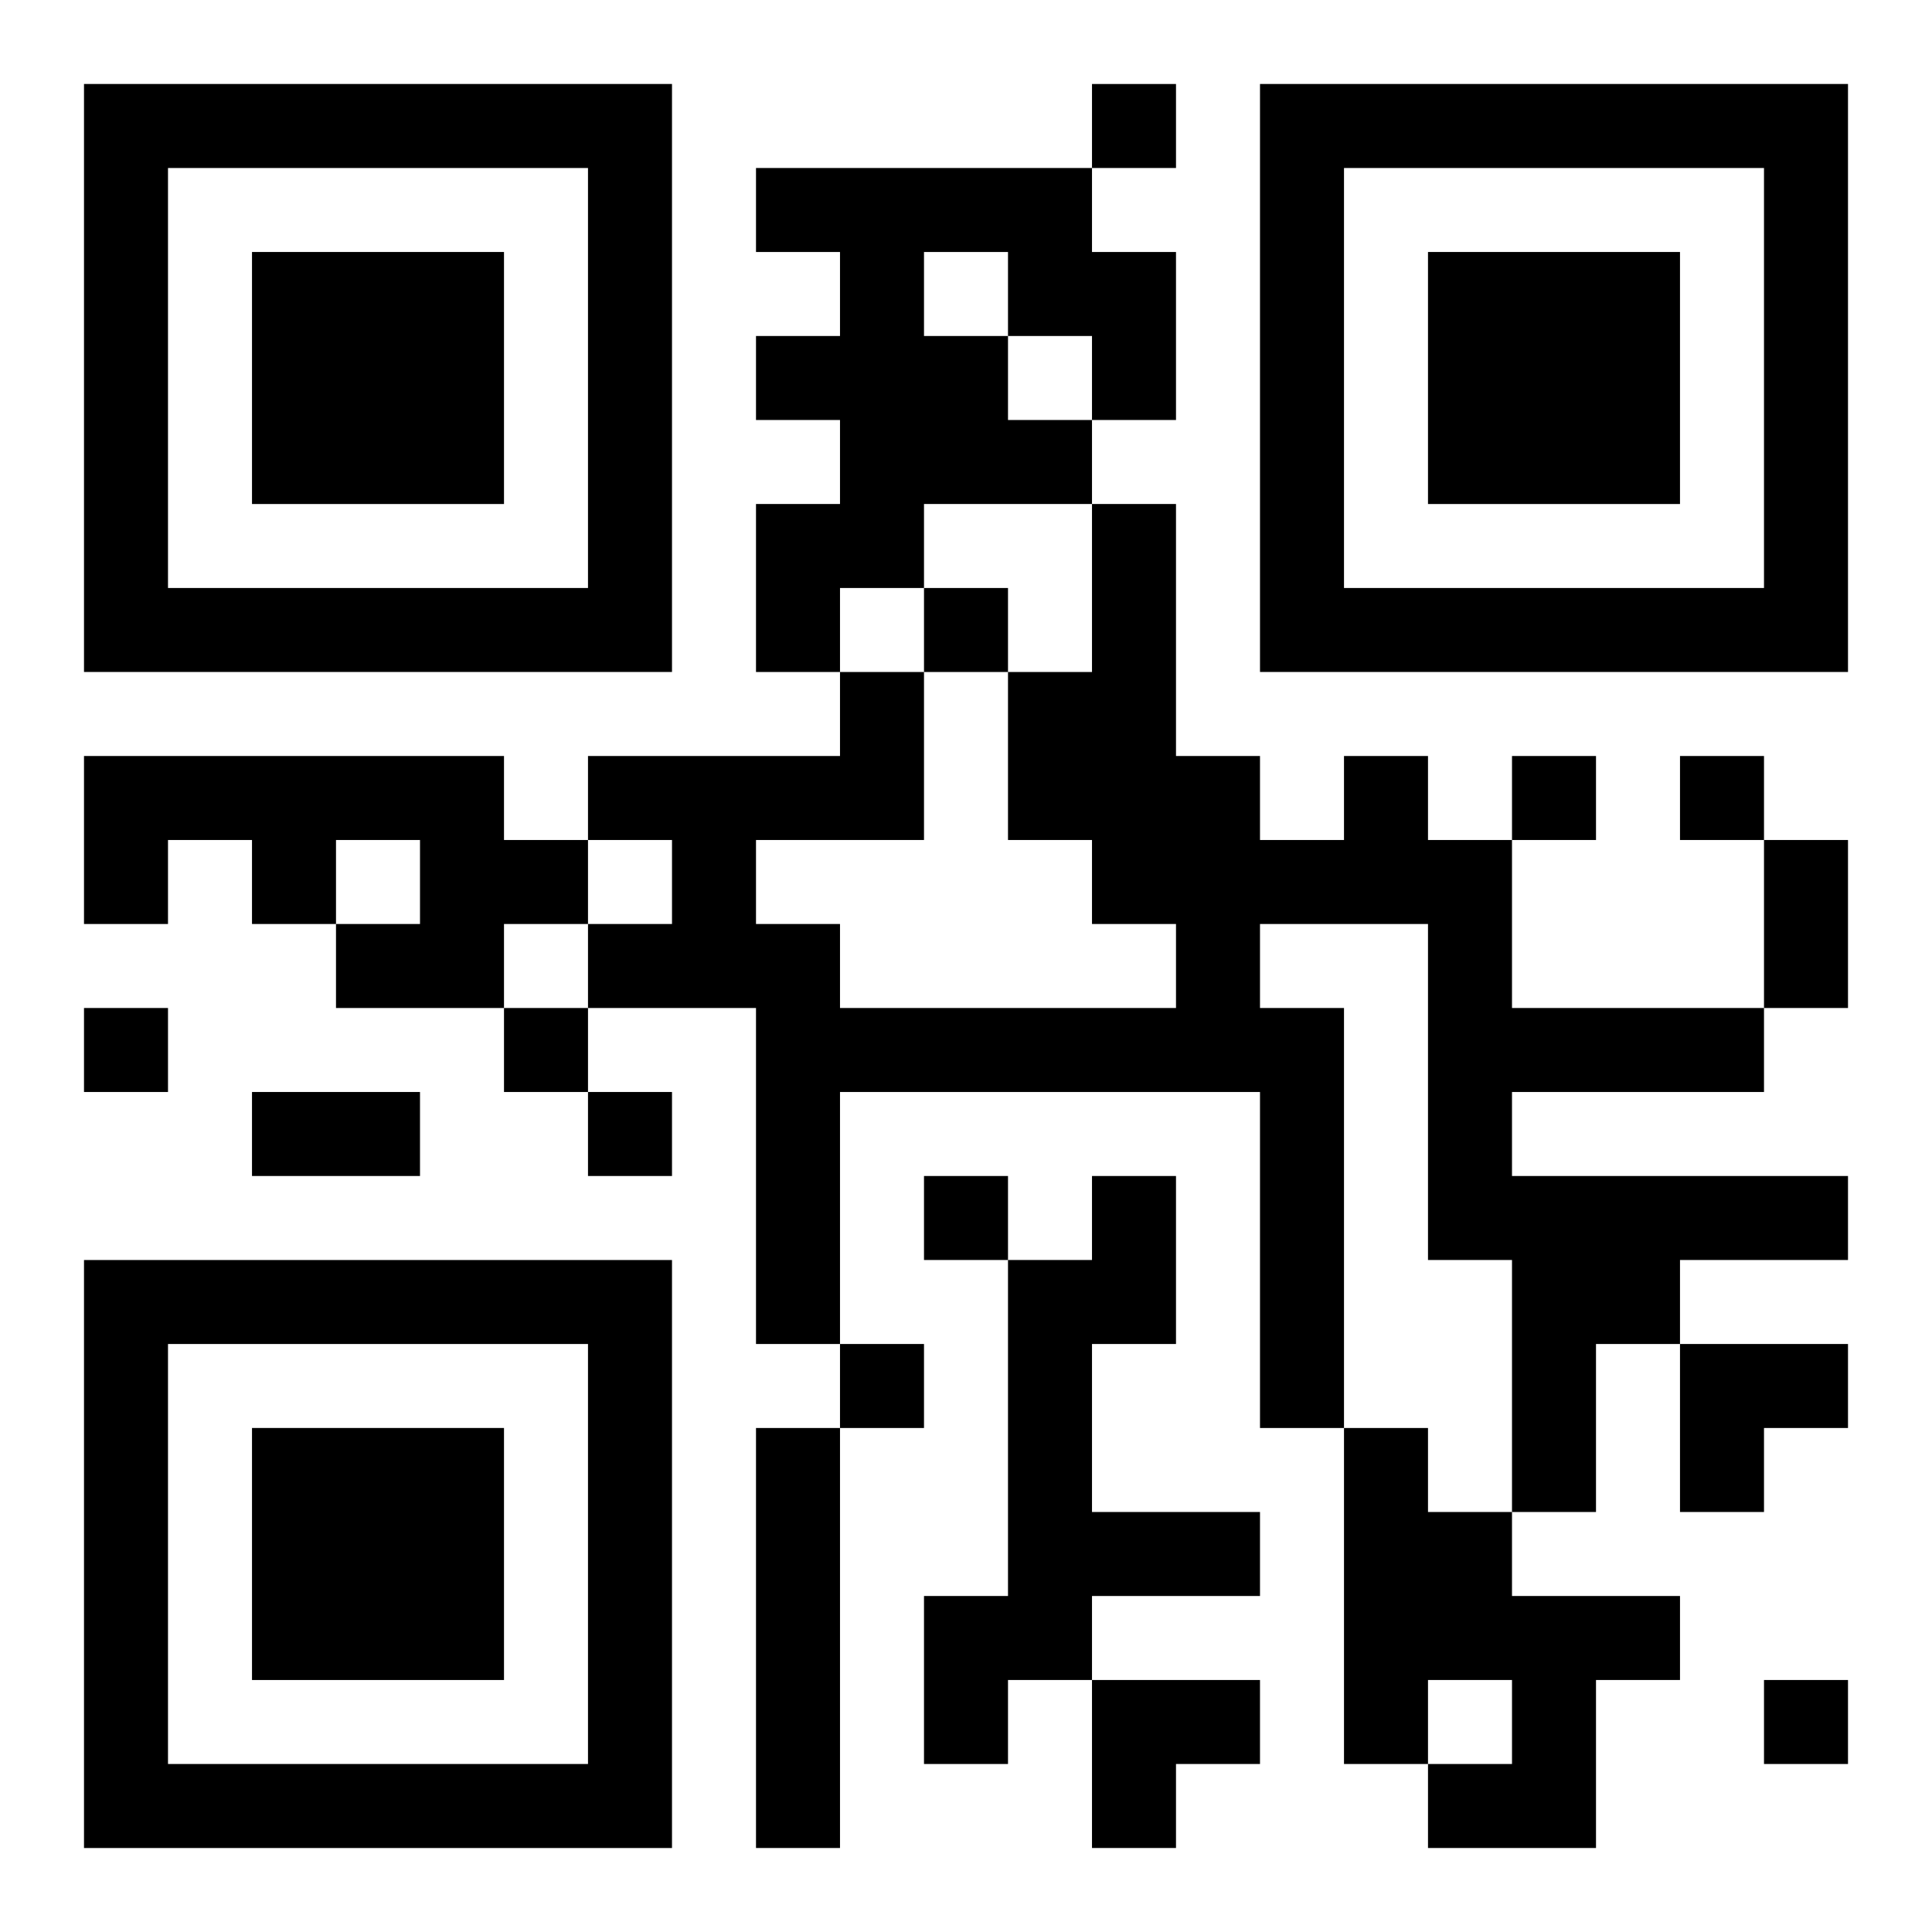 <?xml version="1.0" encoding="UTF-8"?>
<svg width="250" height="250" baseProfile="full" version="1.1" viewBox="-1 -1 23 23" xmlns="http://www.w3.org/2000/svg" xmlns:xlink="http://www.w3.org/1999/xlink"><symbol id="a"><path d="m0 7v7h7v-7h-7zm1 1h5v5h-5v-5zm1 1v3h3v-3h-3z"/></symbol><use y="-7" xlink:href="#a"/><use y="7" xlink:href="#a"/><use x="14" y="-7" xlink:href="#a"/><path d="m8 1h4v1h1v2h-1v1h-2v1h-1v1h-1v-2h1v-1h-1v-1h1v-1h-1v-1m2 1v1h1v1h1v-1h-1v-1h-1m-10 6h5v1h1v1h-1v1h-2v-1h1v-1h-1v1h-1v-1h-1v1h-1v-2m15 0h1v1h1v2h3v1h-3v1h4v1h-2v1h-1v2h-1v-3h-1v-4h-2v1h1v5h-1v-4h-5v3h-1v-4h-2v-1h1v-1h-1v-1h3v-1h1v2h-2v1h1v1h4v-1h-1v-1h-1v-2h1v-2h1v3h1v1h1v-1m-3 5h1v2h-1v2h2v1h-2v1h-1v1h-1v-2h1v-4h1v-1m-4 3h1v5h-1v-5m7 0h1v1h1v1h2v1h-1v2h-2v-1h1v-1h-1v1h-1v-4m-3-16v1h1v-1h-1m-2 6v1h1v-1h-1m7 2v1h1v-1h-1m2 0v1h1v-1h-1m-19 3v1h1v-1h-1m5 0v1h1v-1h-1m1 1v1h1v-1h-1m4 1v1h1v-1h-1m-1 2v1h1v-1h-1m11 4v1h1v-1h-1m0-10h1v2h-1v-2m-18 3h2v1h-2v-1m17 3h2v1h-1v1h-1zm-7 4h2v1h-1v1h-1z"/></svg>
